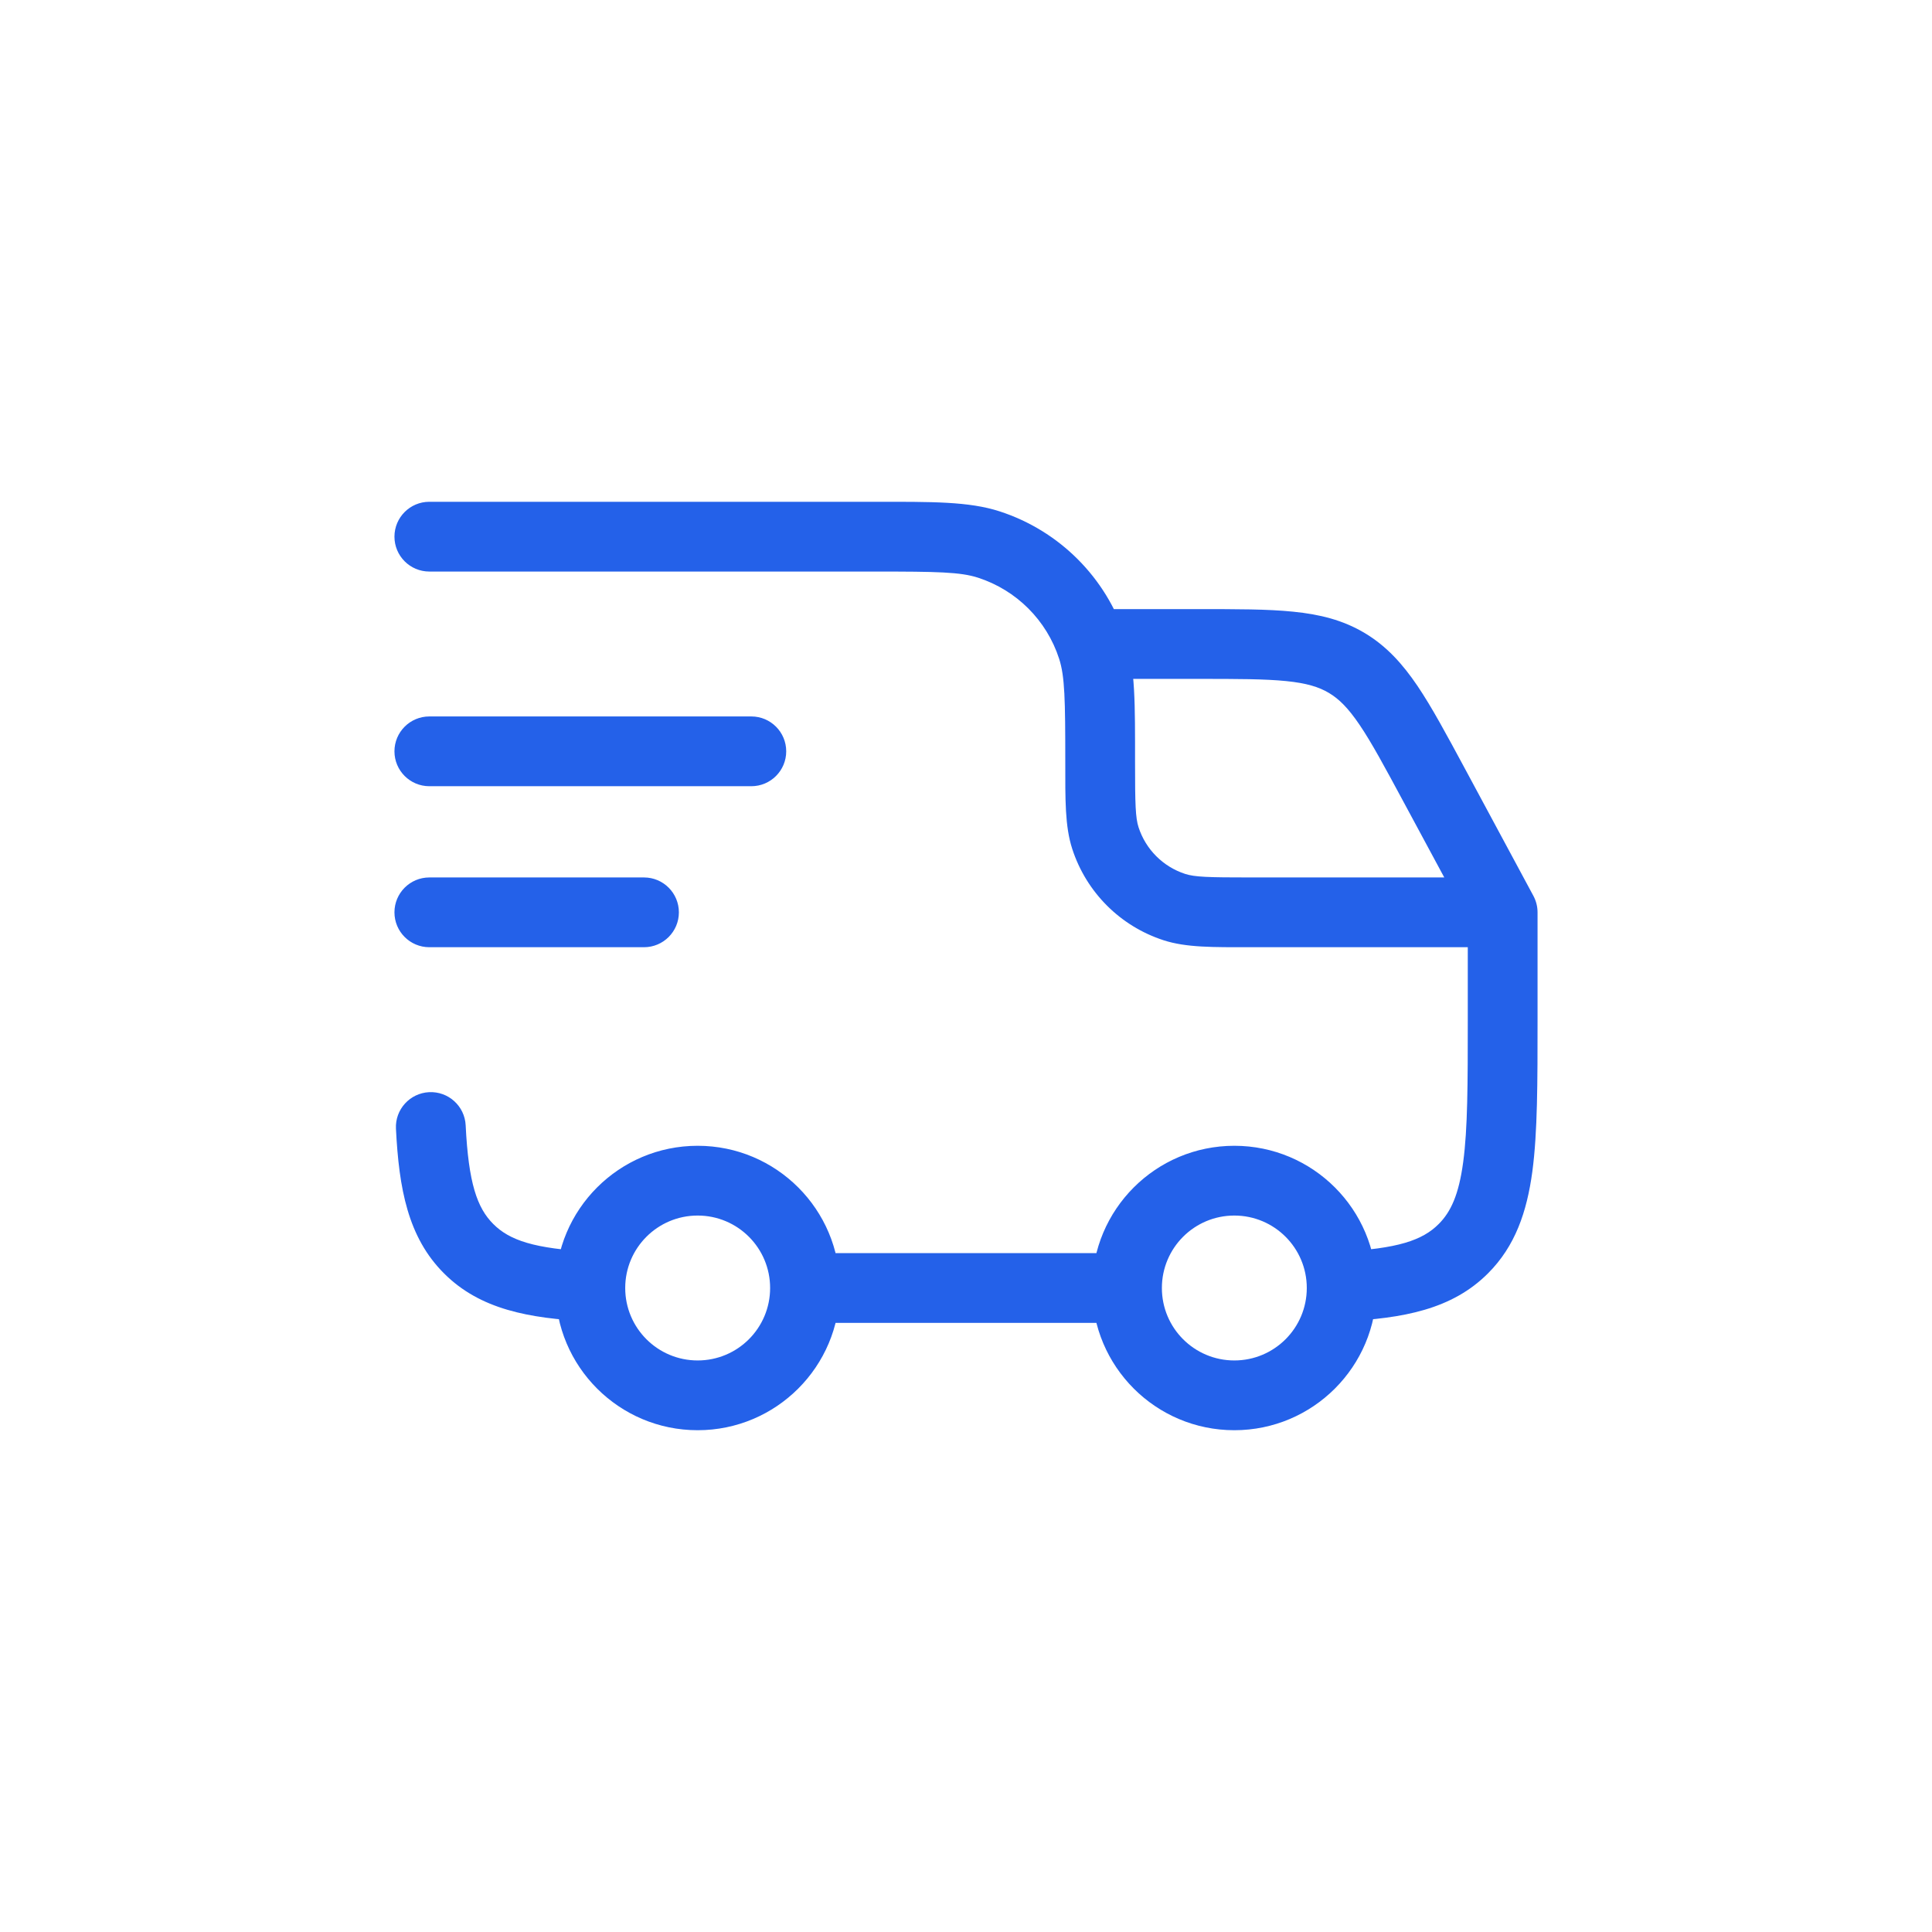 <svg width="36" height="36" viewBox="0 0 36 36" fill="none" xmlns="http://www.w3.org/2000/svg">
<path d="M10.968 24.622C11.326 24.639 11.631 24.363 11.649 24.005C11.667 23.646 11.391 23.341 11.032 23.323L11 23.972L10.968 24.622ZM8.732 23.268L8.273 23.727L8.273 23.727L8.732 23.268ZM8.677 20.968C8.659 20.609 8.354 20.333 7.995 20.351C7.637 20.369 7.36 20.674 7.378 21.032L8.028 21L8.677 20.968ZM24.968 23.323C24.609 23.341 24.333 23.646 24.351 24.005C24.369 24.363 24.674 24.639 25.032 24.622L25 23.972L24.968 23.323ZM27.268 23.268L27.727 23.727L27.727 23.727L27.268 23.268ZM28 17H28.65C28.65 16.892 28.623 16.787 28.572 16.692L28 17ZM21.882 16.902L22.083 16.284L22.083 16.284L21.882 16.902ZM20.598 15.618L21.216 15.417L21.216 15.417L20.598 15.618ZM20.353 12.073L20.971 11.872L20.971 11.872L20.353 12.073ZM18.427 10.147L18.628 9.529L18.628 9.529L18.427 10.147ZM8 9.35C7.641 9.35 7.35 9.641 7.35 10C7.35 10.359 7.641 10.65 8 10.65V10V9.35ZM8 13.35C7.641 13.35 7.35 13.641 7.35 14C7.35 14.359 7.641 14.65 8 14.65V14V13.35ZM14 14.65C14.359 14.65 14.65 14.359 14.65 14C14.65 13.641 14.359 13.35 14 13.35V14V14.65ZM8 16.35C7.641 16.35 7.35 16.641 7.35 17C7.35 17.359 7.641 17.65 8 17.65V17V16.35ZM12 17.65C12.359 17.65 12.65 17.359 12.65 17C12.65 16.641 12.359 16.35 12 16.35V17V17.65ZM20.5 11.35C20.141 11.35 19.85 11.641 19.85 12C19.85 12.359 20.141 12.65 20.5 12.65V12V11.35ZM26.724 14.63L27.296 14.321L27.296 14.321L26.724 14.63ZM25 24H24.35C24.35 24.746 23.746 25.35 23 25.35V26V26.65C24.464 26.65 25.65 25.464 25.65 24H25ZM23 26V25.35C22.254 25.35 21.65 24.746 21.65 24H21H20.35C20.35 25.464 21.536 26.65 23 26.65V26ZM21 24H21.65C21.65 23.254 22.254 22.65 23 22.65V22V21.35C21.536 21.35 20.35 22.536 20.35 24H21ZM23 22V22.65C23.746 22.65 24.35 23.254 24.35 24H25H25.65C25.65 22.536 24.464 21.35 23 21.35V22ZM15 24H14.35C14.35 24.746 13.746 25.35 13 25.35V26V26.65C14.464 26.65 15.65 25.464 15.65 24H15ZM13 26V25.35C12.254 25.35 11.65 24.746 11.65 24H11H10.35C10.35 25.464 11.536 26.65 13 26.65V26ZM11 24H11.65C11.65 23.254 12.254 22.65 13 22.65V22V21.35C11.536 21.35 10.35 22.536 10.35 24H11ZM13 22V22.65C13.746 22.65 14.35 23.254 14.35 24H15H15.65C15.65 22.536 14.464 21.35 13 21.35V22ZM11 23.972L11.032 23.323C9.954 23.27 9.493 23.11 9.192 22.808L8.732 23.268L8.273 23.727C8.945 24.4 9.853 24.566 10.968 24.622L11 23.972ZM8.732 23.268L9.192 22.808C8.89 22.507 8.73 22.046 8.677 20.968L8.028 21L7.378 21.032C7.434 22.147 7.6 23.055 8.273 23.727L8.732 23.268ZM15 24V24.65H21V24V23.35H15V24ZM25 23.972L25.032 24.622C26.148 24.566 27.055 24.4 27.727 23.727L27.268 23.268L26.808 22.808C26.507 23.11 26.046 23.27 24.968 23.323L25 23.972ZM27.268 23.268L27.727 23.727C28.234 23.22 28.451 22.583 28.553 21.83C28.651 21.096 28.65 20.16 28.65 19H28H27.35C27.35 20.197 27.349 21.029 27.264 21.657C27.182 22.265 27.033 22.583 26.808 22.808L27.268 23.268ZM28 19H28.65V17H28H27.35V19H28ZM28 17V16.35H23.3V17V17.65H28V17ZM23.3 17V16.35C22.505 16.35 22.262 16.342 22.083 16.284L21.882 16.902L21.681 17.52C22.105 17.658 22.606 17.65 23.3 17.65V17ZM21.882 16.902L22.083 16.284C21.672 16.15 21.35 15.828 21.216 15.417L20.598 15.618L19.98 15.819C20.242 16.626 20.874 17.258 21.681 17.52L21.882 16.902ZM20.598 15.618L21.216 15.417C21.158 15.239 21.15 14.995 21.15 14.2H20.5H19.85C19.85 14.894 19.842 15.395 19.98 15.819L20.598 15.618ZM20.5 14.2H21.15C21.15 13.134 21.158 12.447 20.971 11.872L20.353 12.073L19.735 12.274C19.842 12.603 19.85 13.033 19.85 14.2H20.5ZM20.353 12.073L20.971 11.872C20.61 10.761 19.739 9.89 18.628 9.529L18.427 10.147L18.226 10.765C18.942 10.998 19.503 11.558 19.735 12.274L20.353 12.073ZM18.427 10.147L18.628 9.529C18.053 9.342 17.366 9.35 16.3 9.35V10V10.65C17.467 10.65 17.897 10.658 18.226 10.765L18.427 10.147ZM16.3 10V9.35H8V10V10.65H16.3V10ZM8 14V14.65H14V14V13.35H8V14ZM8 17V17.65H12V17V16.35H8V17ZM20.5 12V12.65H22.321V12V11.35H20.5V12ZM22.321 12V12.65C23.062 12.65 23.57 12.651 23.967 12.691C24.35 12.73 24.577 12.801 24.763 12.912L25.096 12.354L25.43 11.796C25.023 11.553 24.59 11.447 24.098 11.398C23.62 11.349 23.036 11.35 22.321 11.35V12ZM25.096 12.354L24.763 12.912C24.949 13.023 25.119 13.189 25.335 13.508C25.559 13.839 25.8 14.286 26.151 14.938L26.724 14.63L27.296 14.321C26.957 13.692 26.681 13.178 26.412 12.78C26.134 12.37 25.836 12.039 25.43 11.796L25.096 12.354ZM26.724 14.63L26.151 14.938L27.428 17.308L28 17L28.572 16.692L27.296 14.321L26.724 14.63Z" fill="#2461E9"/>
</svg>
